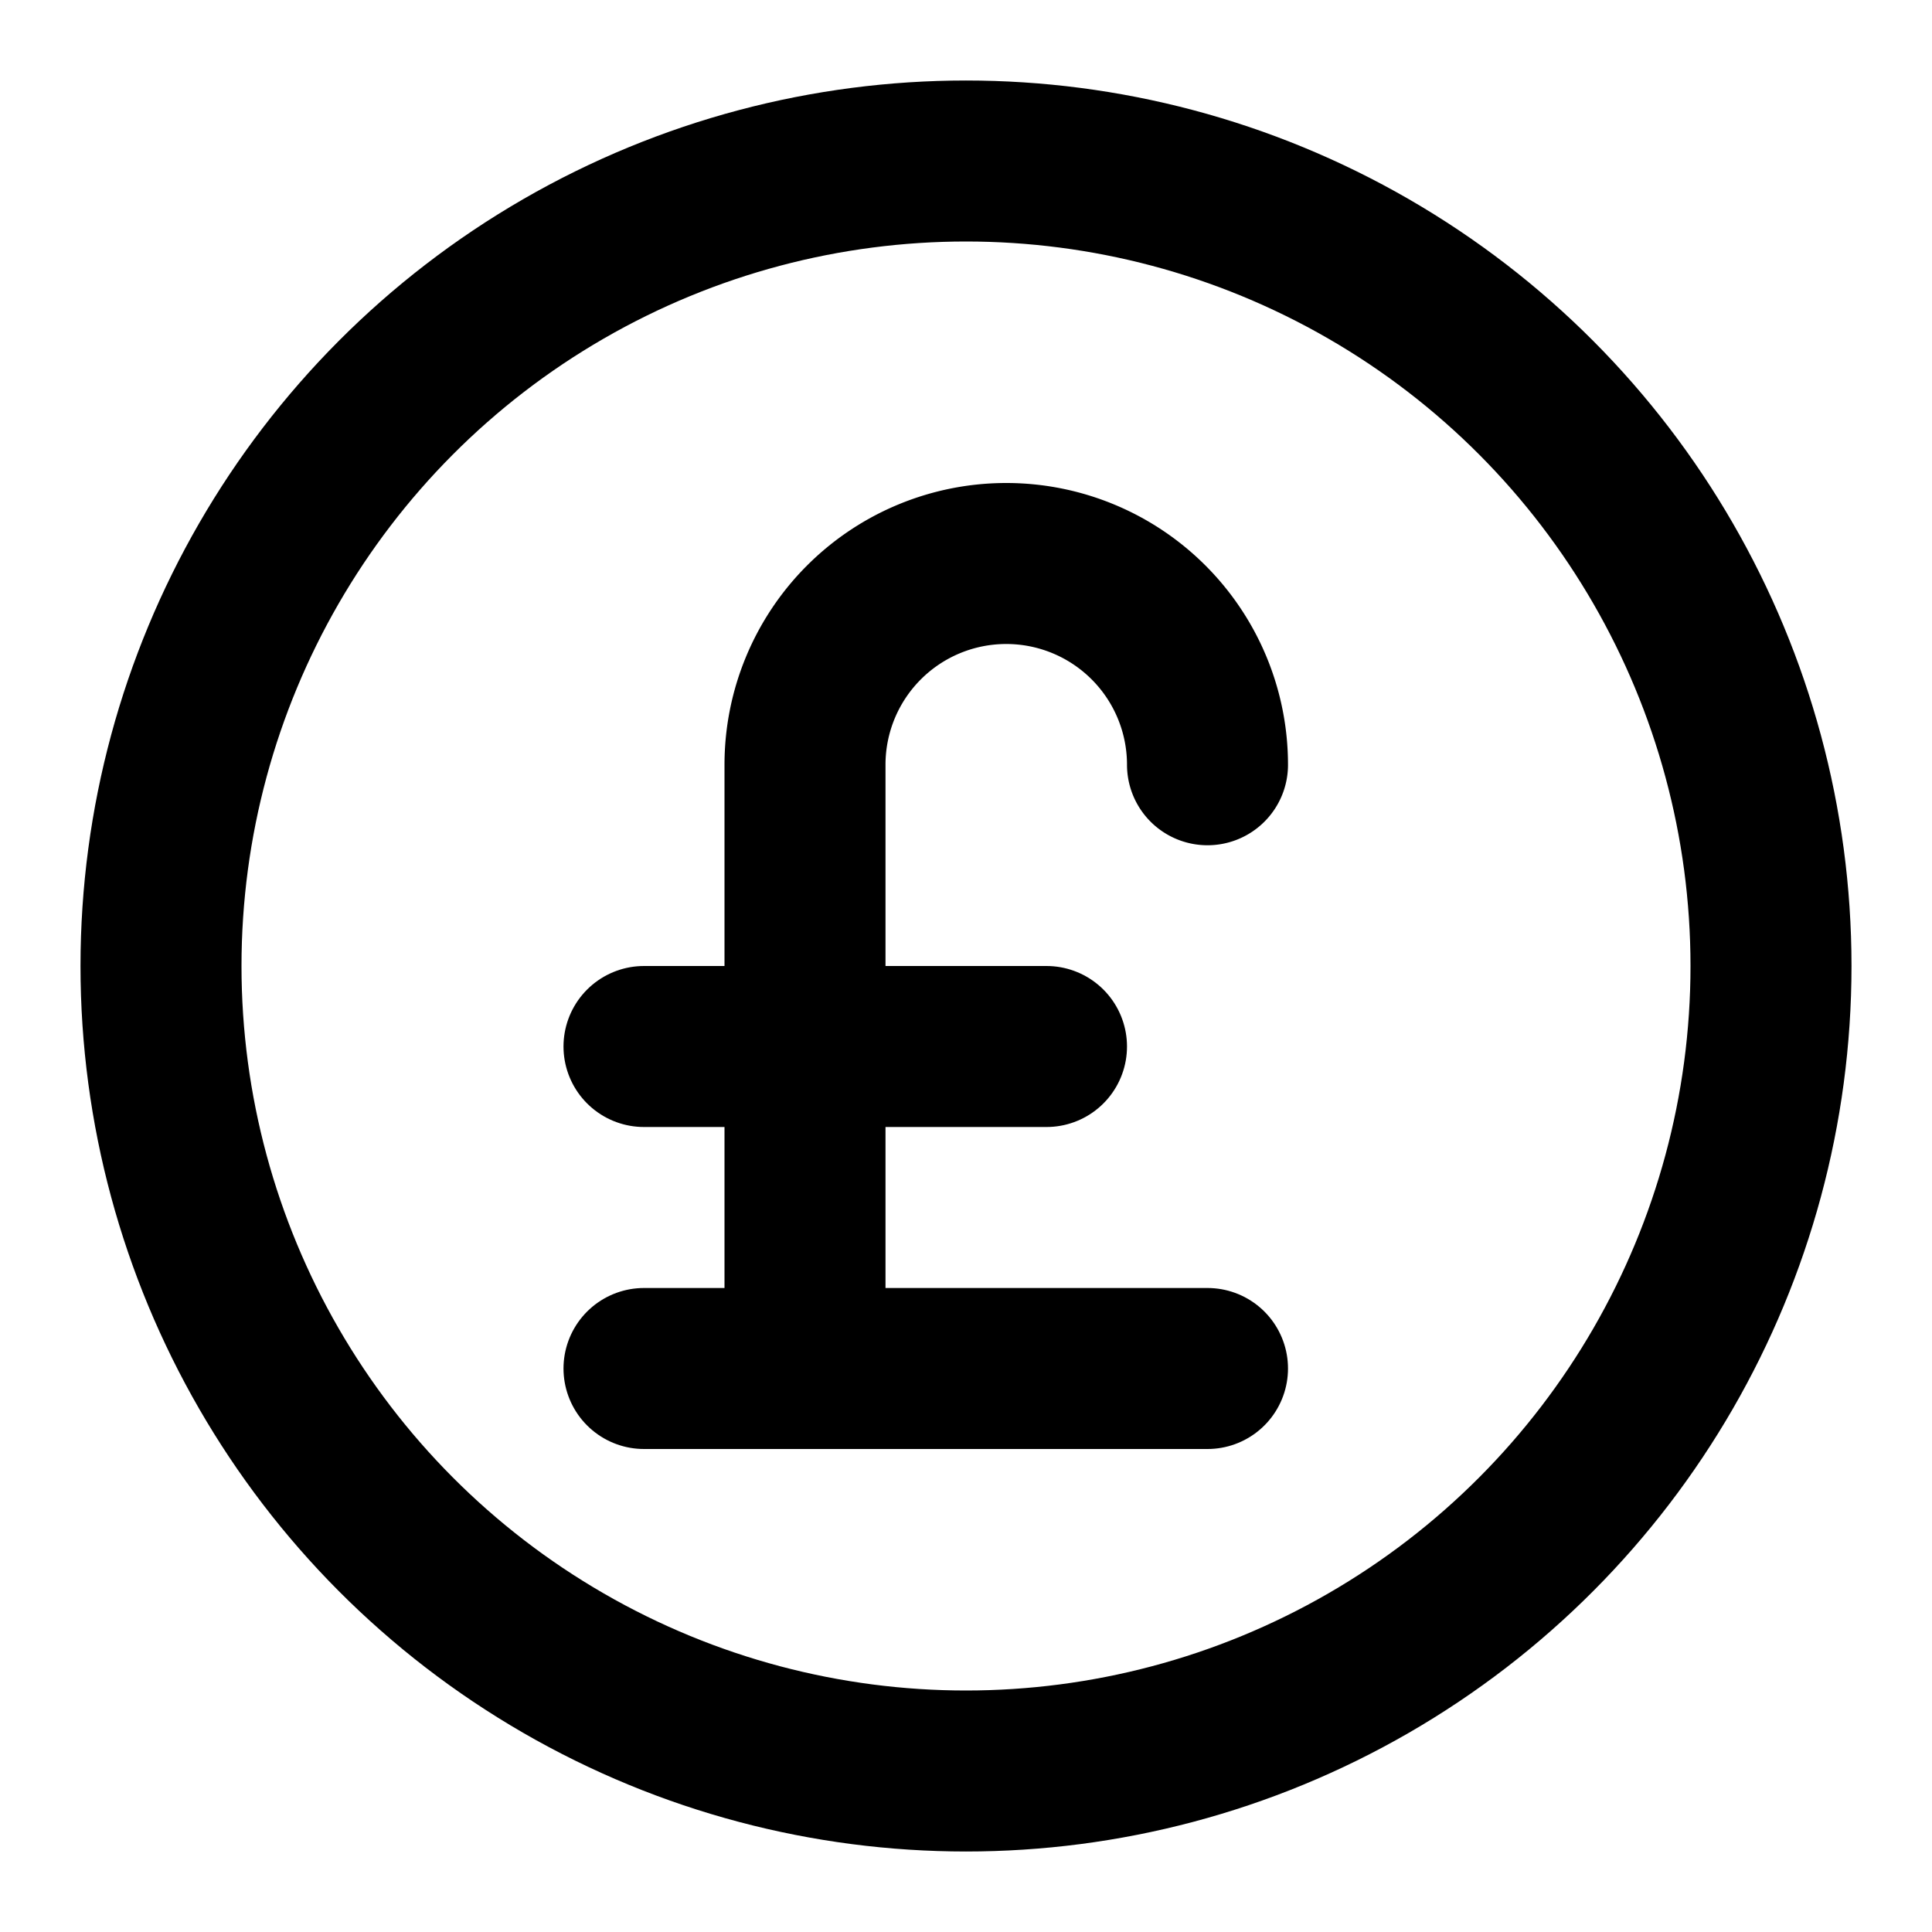 <!-- @license @lucide/lab v0.1.2 - ISC -->
<svg
  class="lucide lucide-pound-sterling-circle"
  xmlns="http://www.w3.org/2000/svg"
  width="24"
  height="24"
  viewBox="0 0 24 24"
  fill="none"
  stroke="currentColor"
  stroke-width="2"
  stroke-linecap="round"
  stroke-linejoin="round"
>
  <circle cx="12" cy="12" r="10" />
  <path d="M10 17V9.5a2.5 2.5 0 0 1 5 0" />
  <path d="M8 13h5" />
  <path d="M8 17h7" />
</svg>

